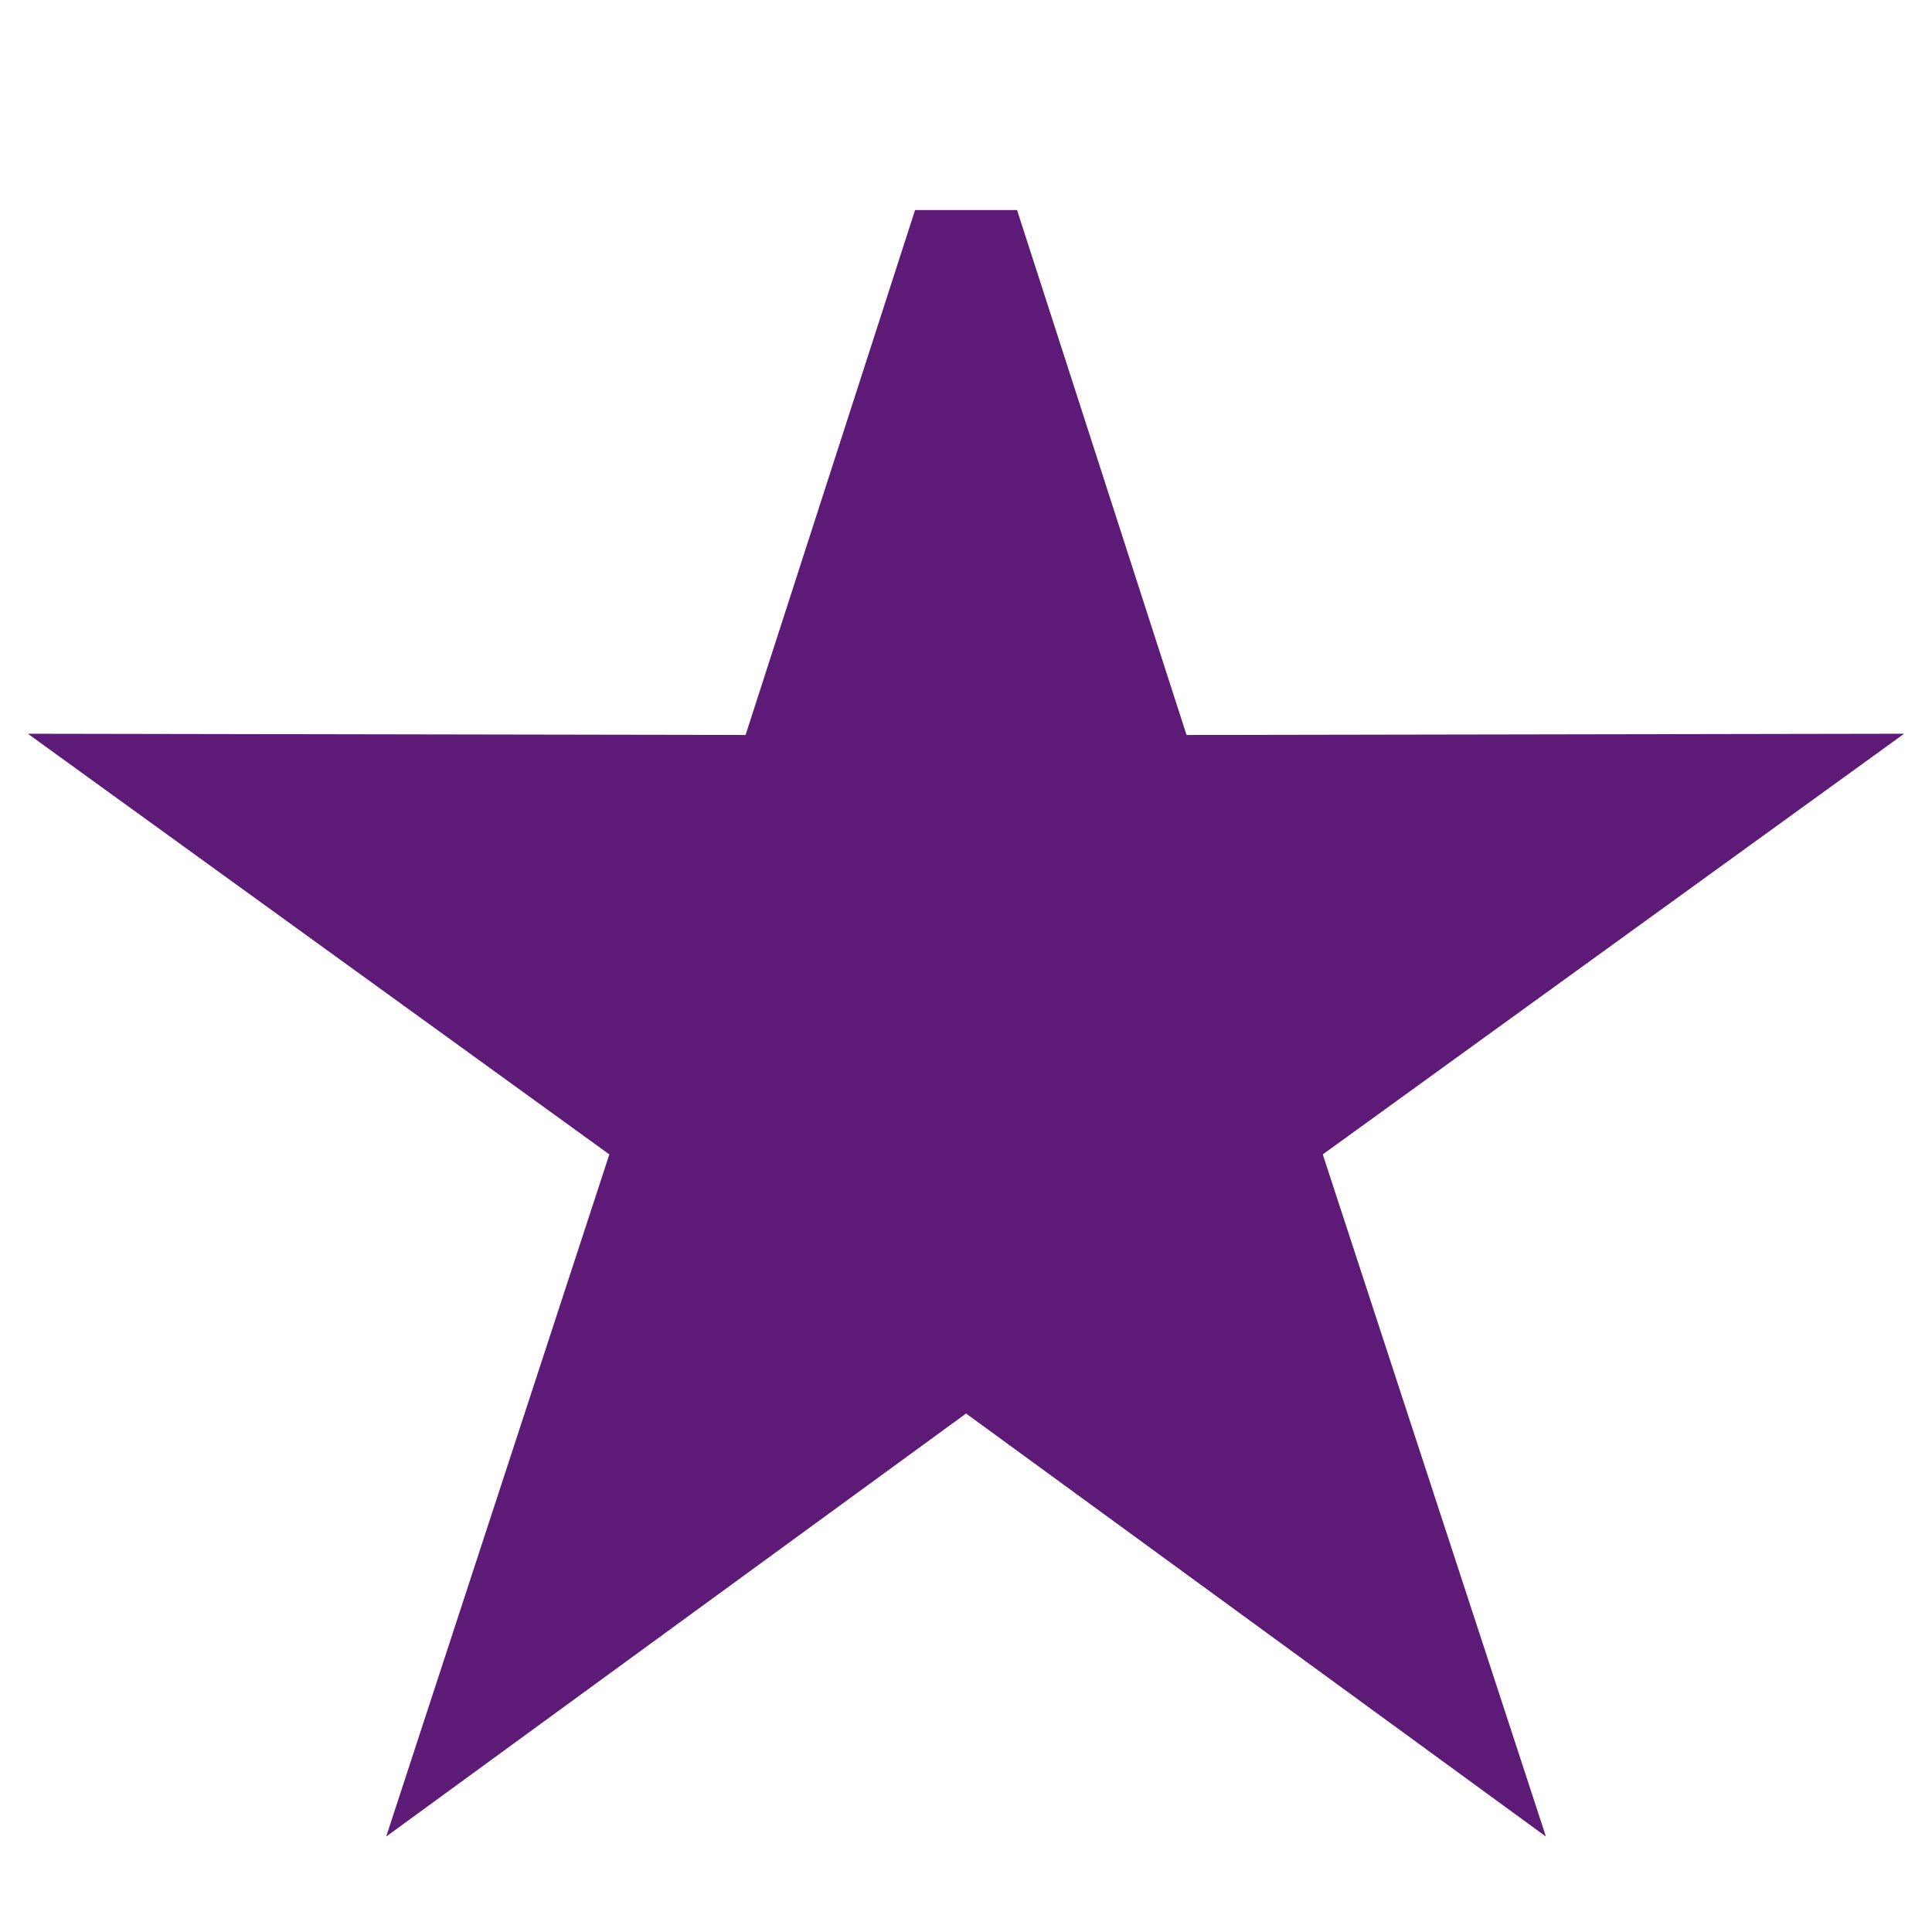<?xml version="1.0" encoding="UTF-8"?>
<!DOCTYPE svg PUBLIC "-//W3C//DTD SVG 1.0//EN" "http://www.w3.org/TR/2001/REC-SVG-20010904/DTD/svg10.dtd">
<!-- Creator: CorelDRAW 2018 (64-Bit) -->
<svg xmlns="http://www.w3.org/2000/svg" xml:space="preserve" width="244px" height="244px" version="1.0" style="shape-rendering:geometricPrecision; text-rendering:geometricPrecision; image-rendering:optimizeQuality; fill-rule:evenodd; clip-rule:evenodd"
viewBox="0 0 162.17 162.17"
 xmlns:xlink="http://www.w3.org/1999/xlink">
 <defs>
  <style type="text/css">
   <![CDATA[
    .str0 {stroke:#5E1A77;stroke-width:11.76;stroke-miterlimit:22.926}
    .fil0 {fill:none}
    .fil1 {fill:#5E1A77}
   ]]>
  </style>
 </defs>
 <g id="Layer_x0020_1">
  <rect class="fil0" width="162.17" height="162.17"/>
  <path class="fil1 str0" d="M81.09 23.51l14.23 44.07 46.31 -0.08 -37.52 27.15 14.4 44.02 -37.42 -27.3 -37.42 27.3 14.4 -44.02 -37.53 -27.15 46.32 0.08 14.23 -44.07z"/>
 </g>
</svg>
